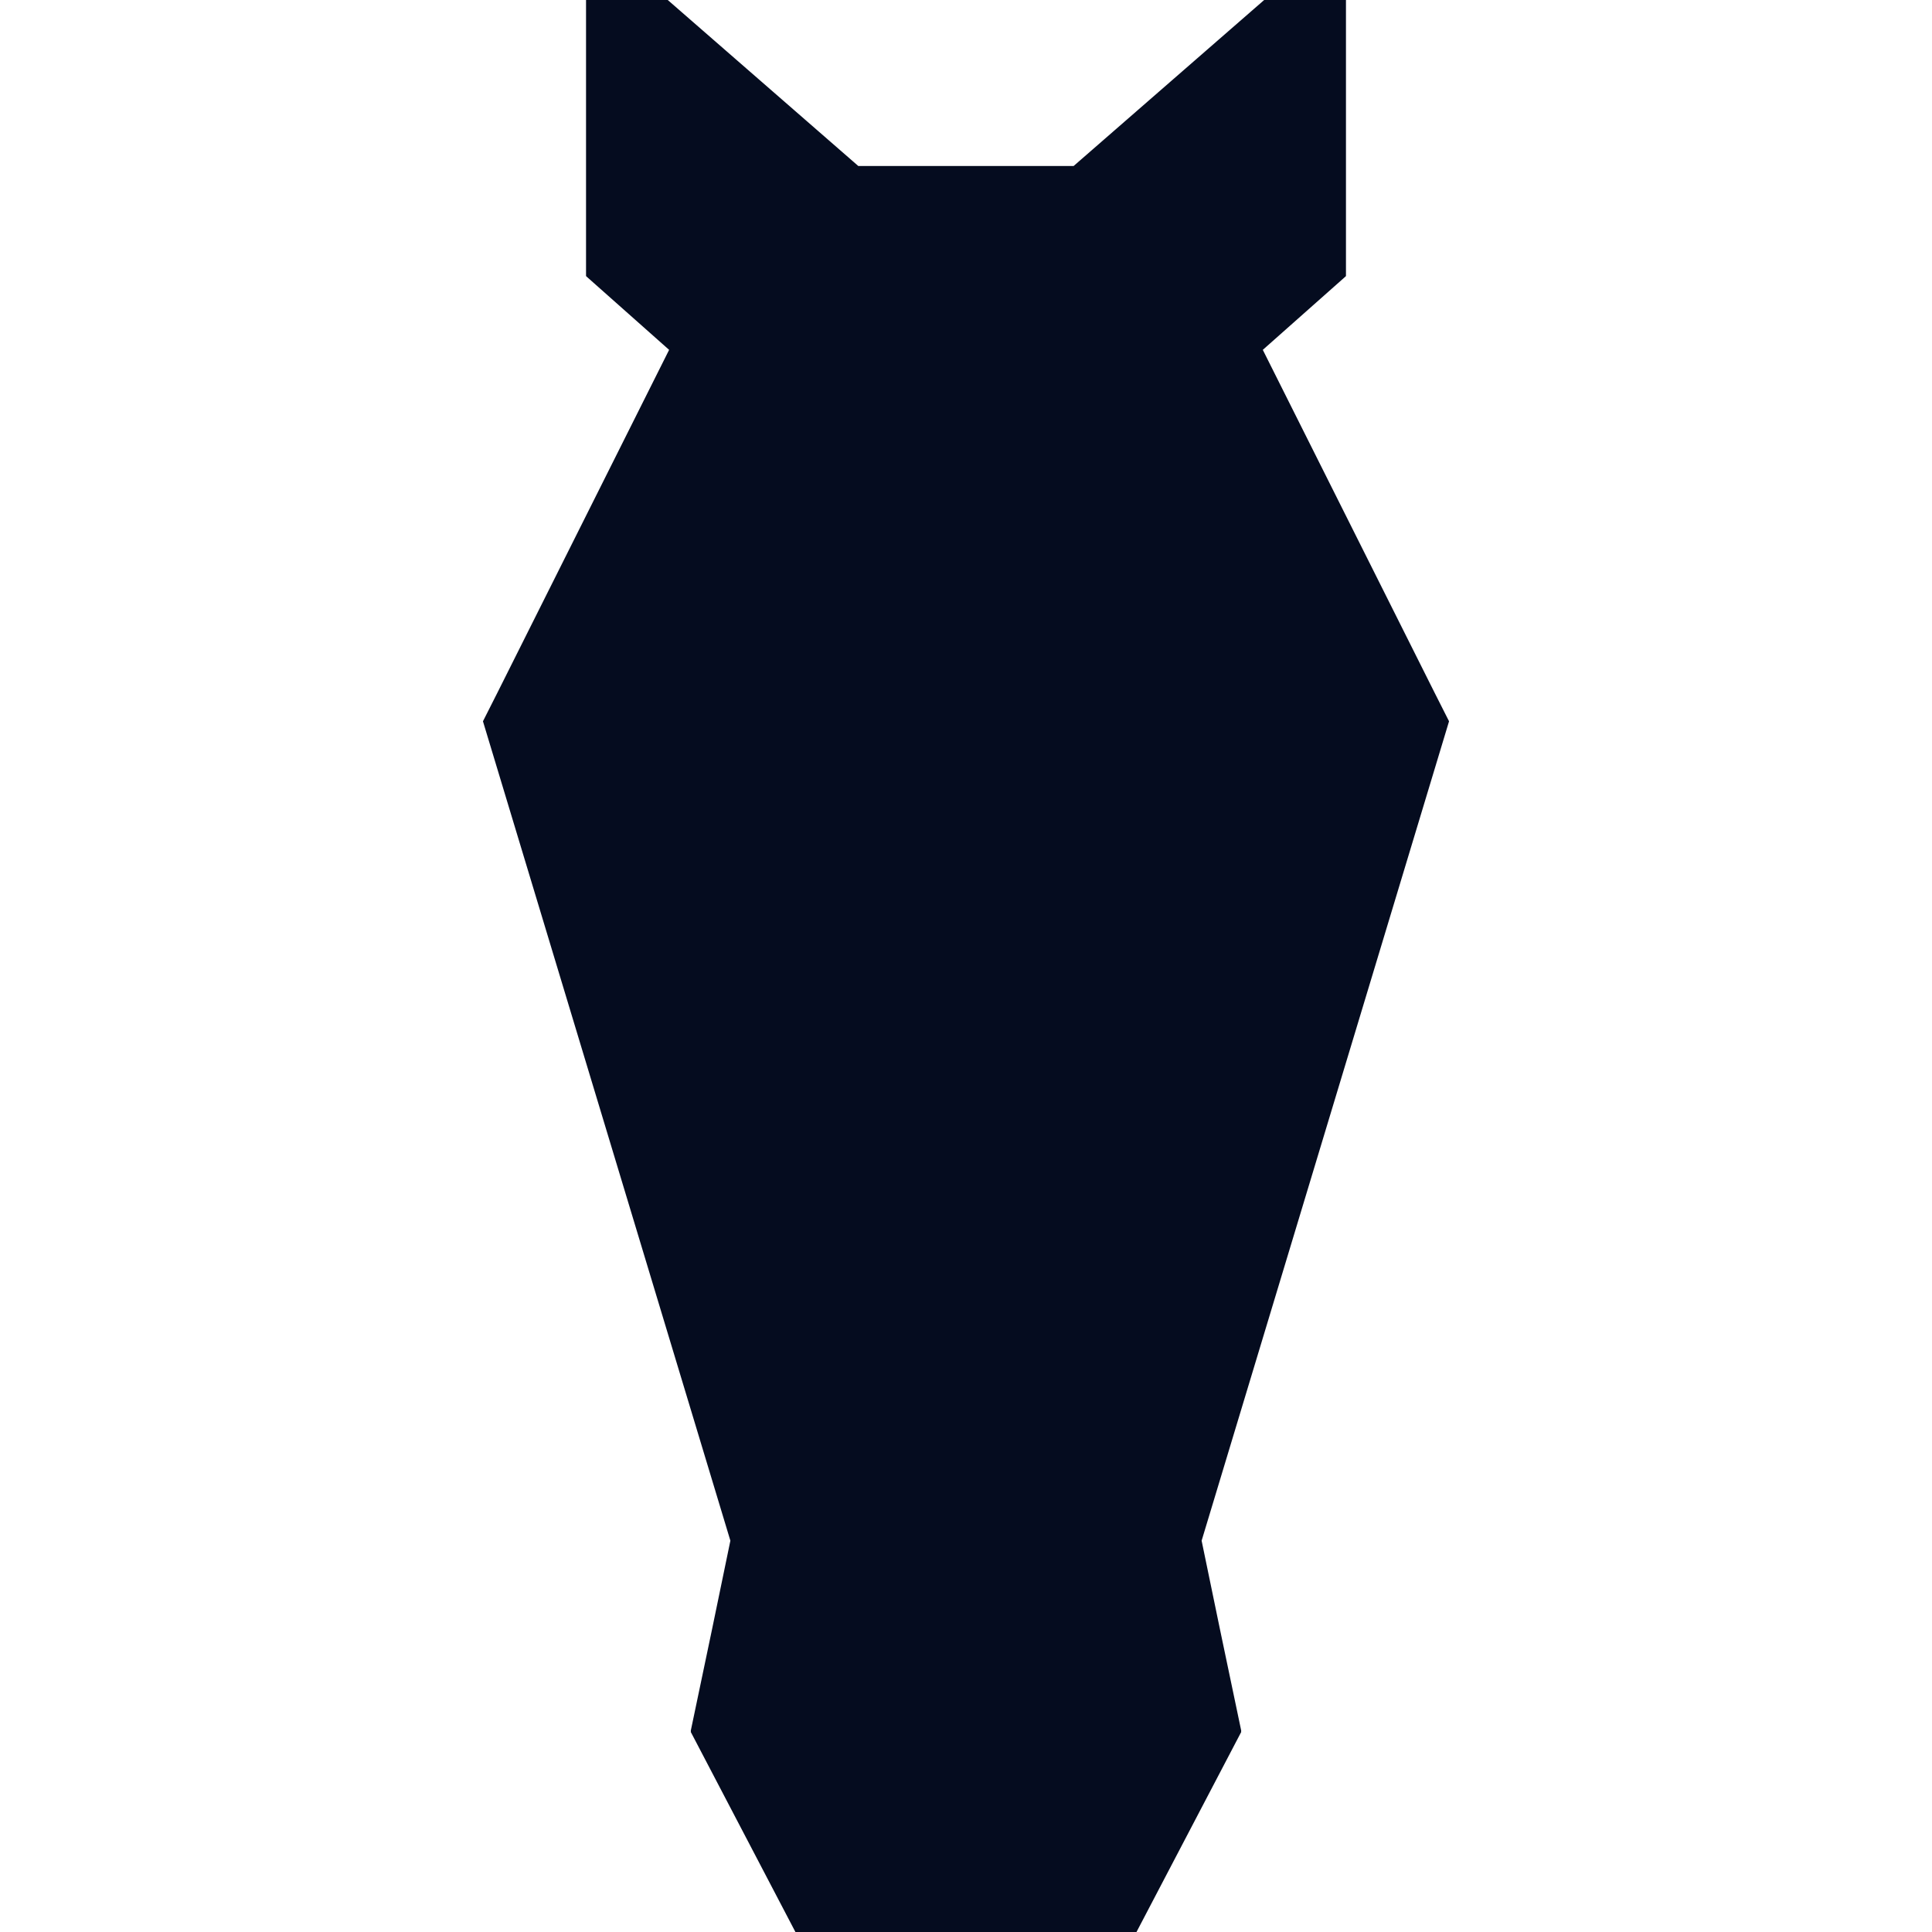 <?xml version="1.0" encoding="UTF-8"?>
<svg xmlns="http://www.w3.org/2000/svg" width="24" height="24" viewBox="0 0 24 24" fill="none">
  <path d="M18 8.962L17.999 8.96L18 8.959L17.819 8.601L15.687 4.346L16.719 3.431V3.427L16.72 3.426V3.347V1.67V1.586V0.085V0H16.719H16.451H15.705H15.704L13.337 2.062H12.005H12.003H11.996H11.995H10.662L8.295 0H8.294H7.548H7.281H7.28V0.085V1.586V1.67V3.347V3.426L7.281 3.427V3.431L8.312 4.346L6.181 8.601L6 8.959L6 8.96L6 8.962L9.073 19.139L8.845 20.241L8.581 21.5L8.583 21.505L8.581 21.515L9.881 24H9.924H14.075H14.118L15.419 21.515L15.417 21.505L15.419 21.5L15.155 20.241L14.927 19.139L18 8.962Z" fill="#050C1F"></path>
</svg>
